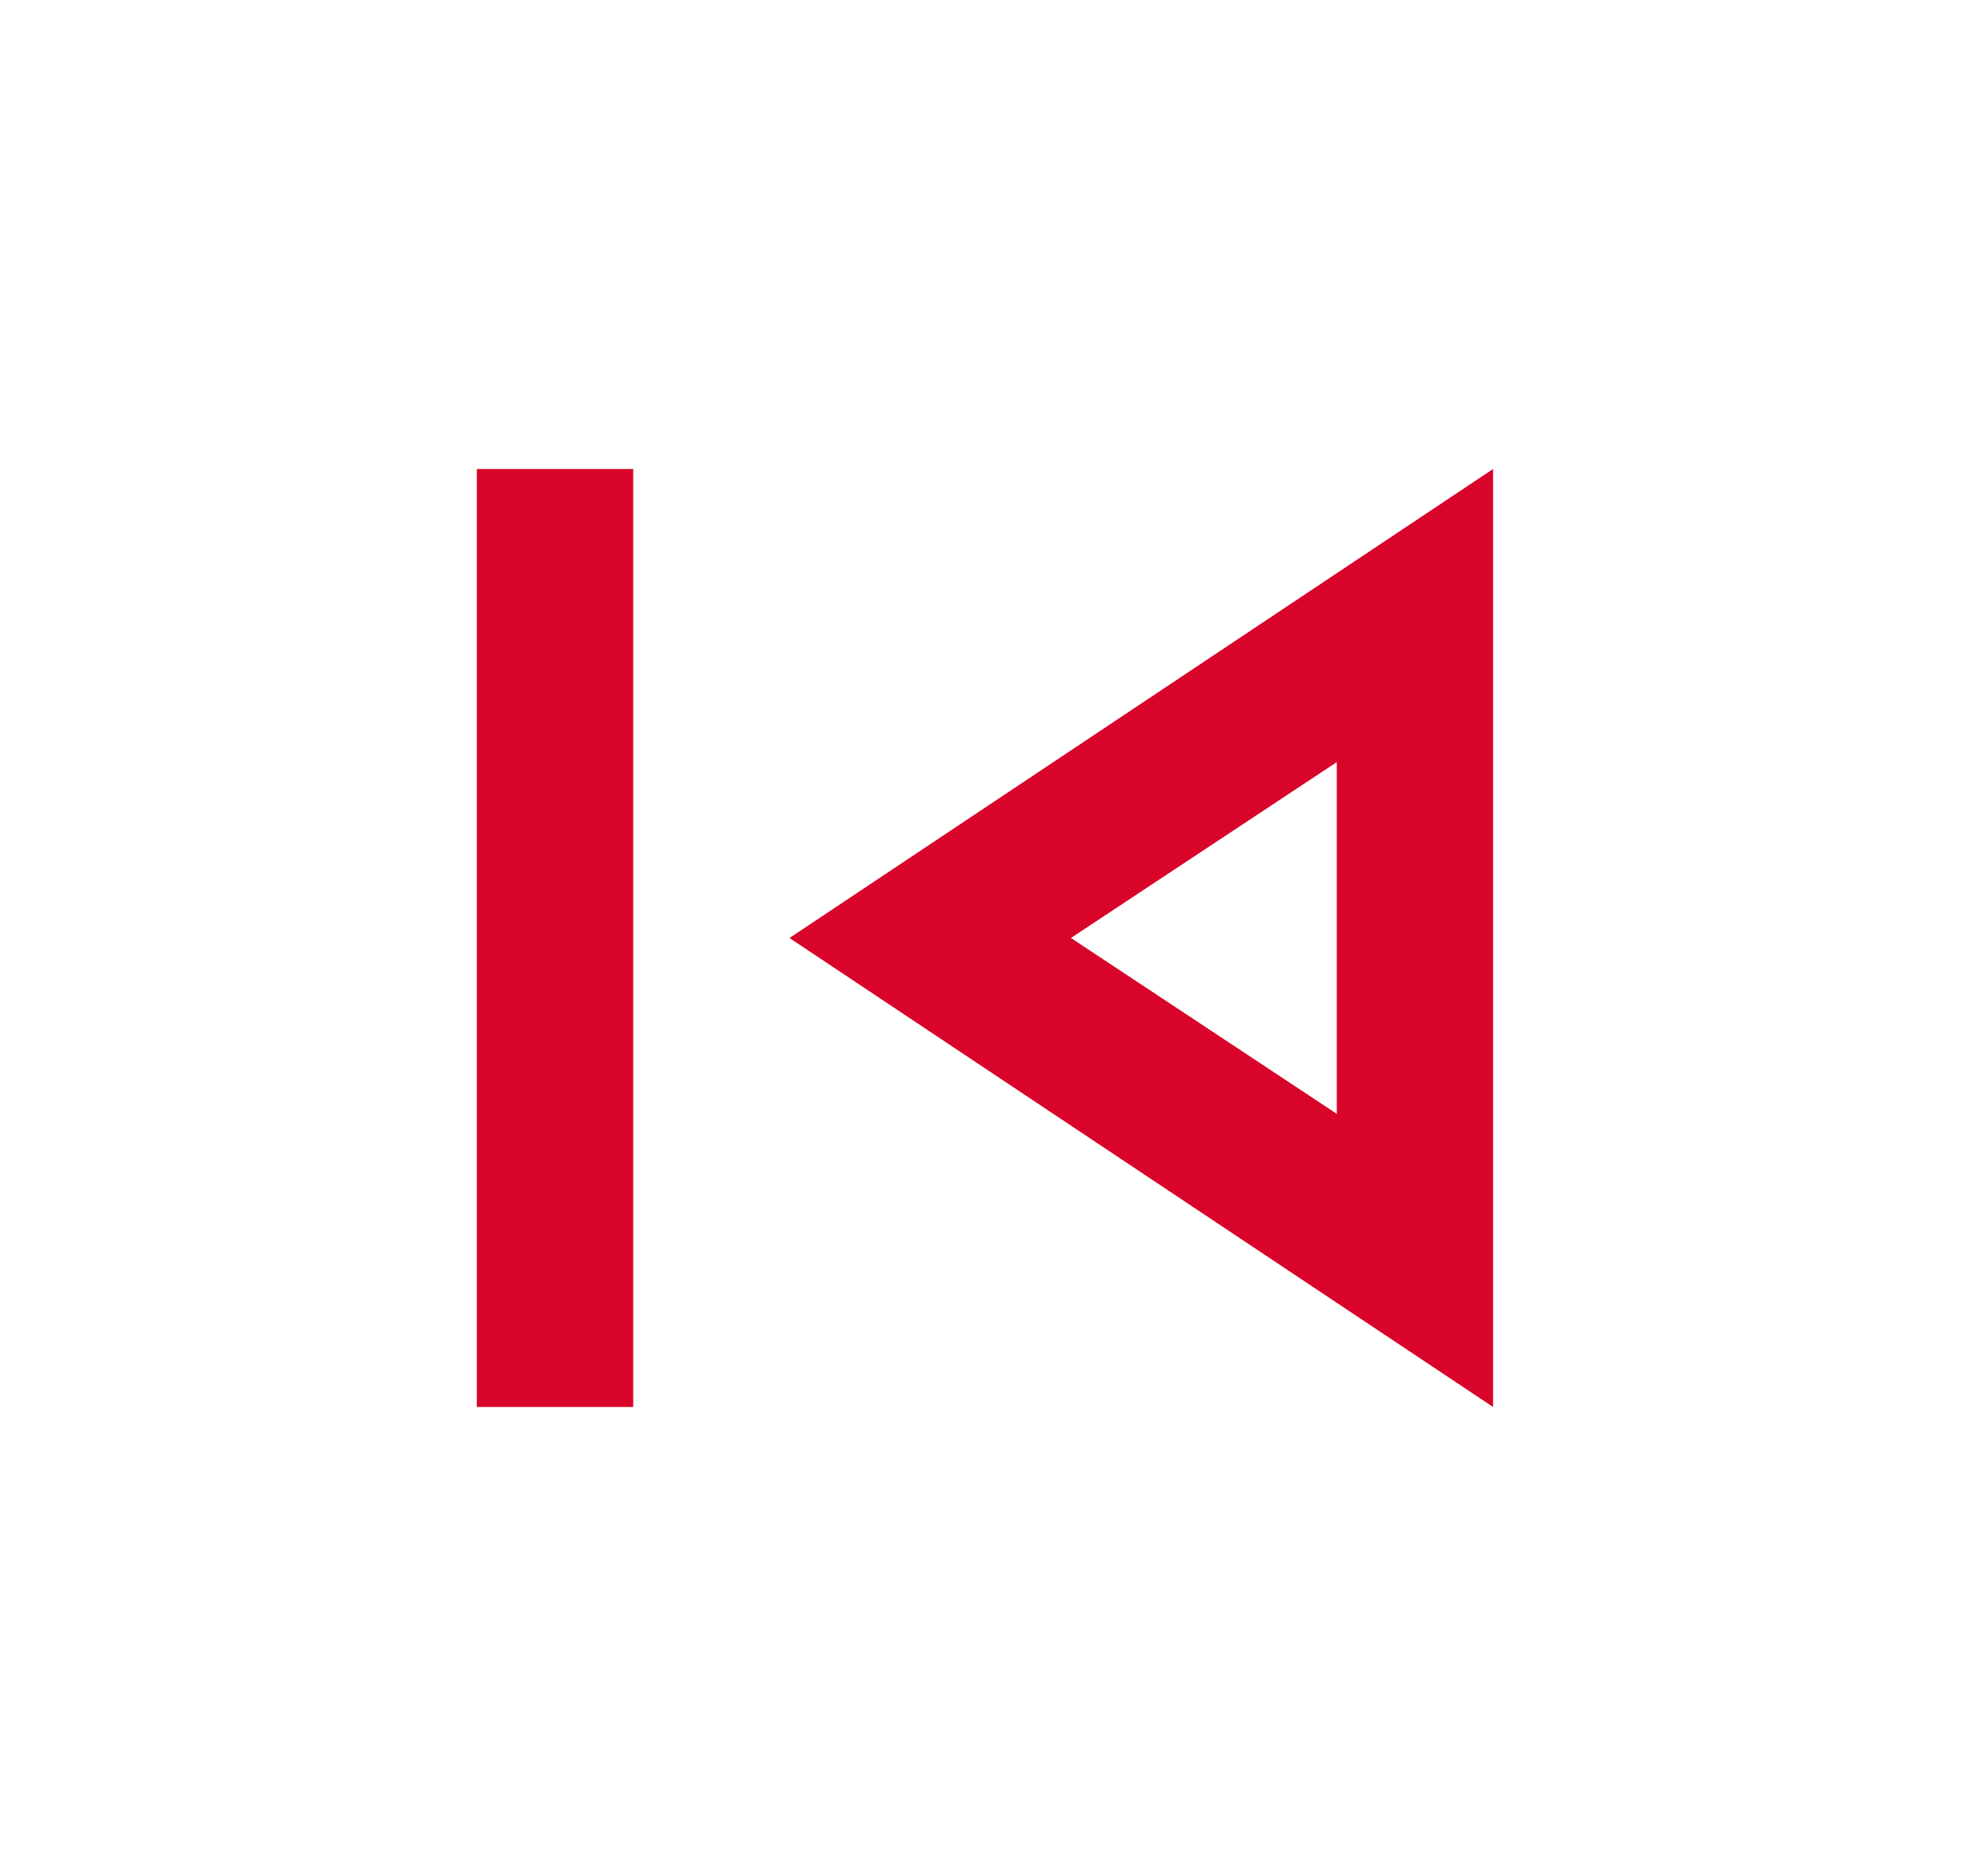 <svg width="21" height="20" viewBox="0 0 21 20" fill="none" xmlns="http://www.w3.org/2000/svg">
<path d="M5.083 15V5H6.75V15H5.083ZM15.916 15L8.416 10L15.916 5V15ZM14.25 11.875V8.125L11.416 10L14.25 11.875Z" fill="#D90429"/>
</svg>
